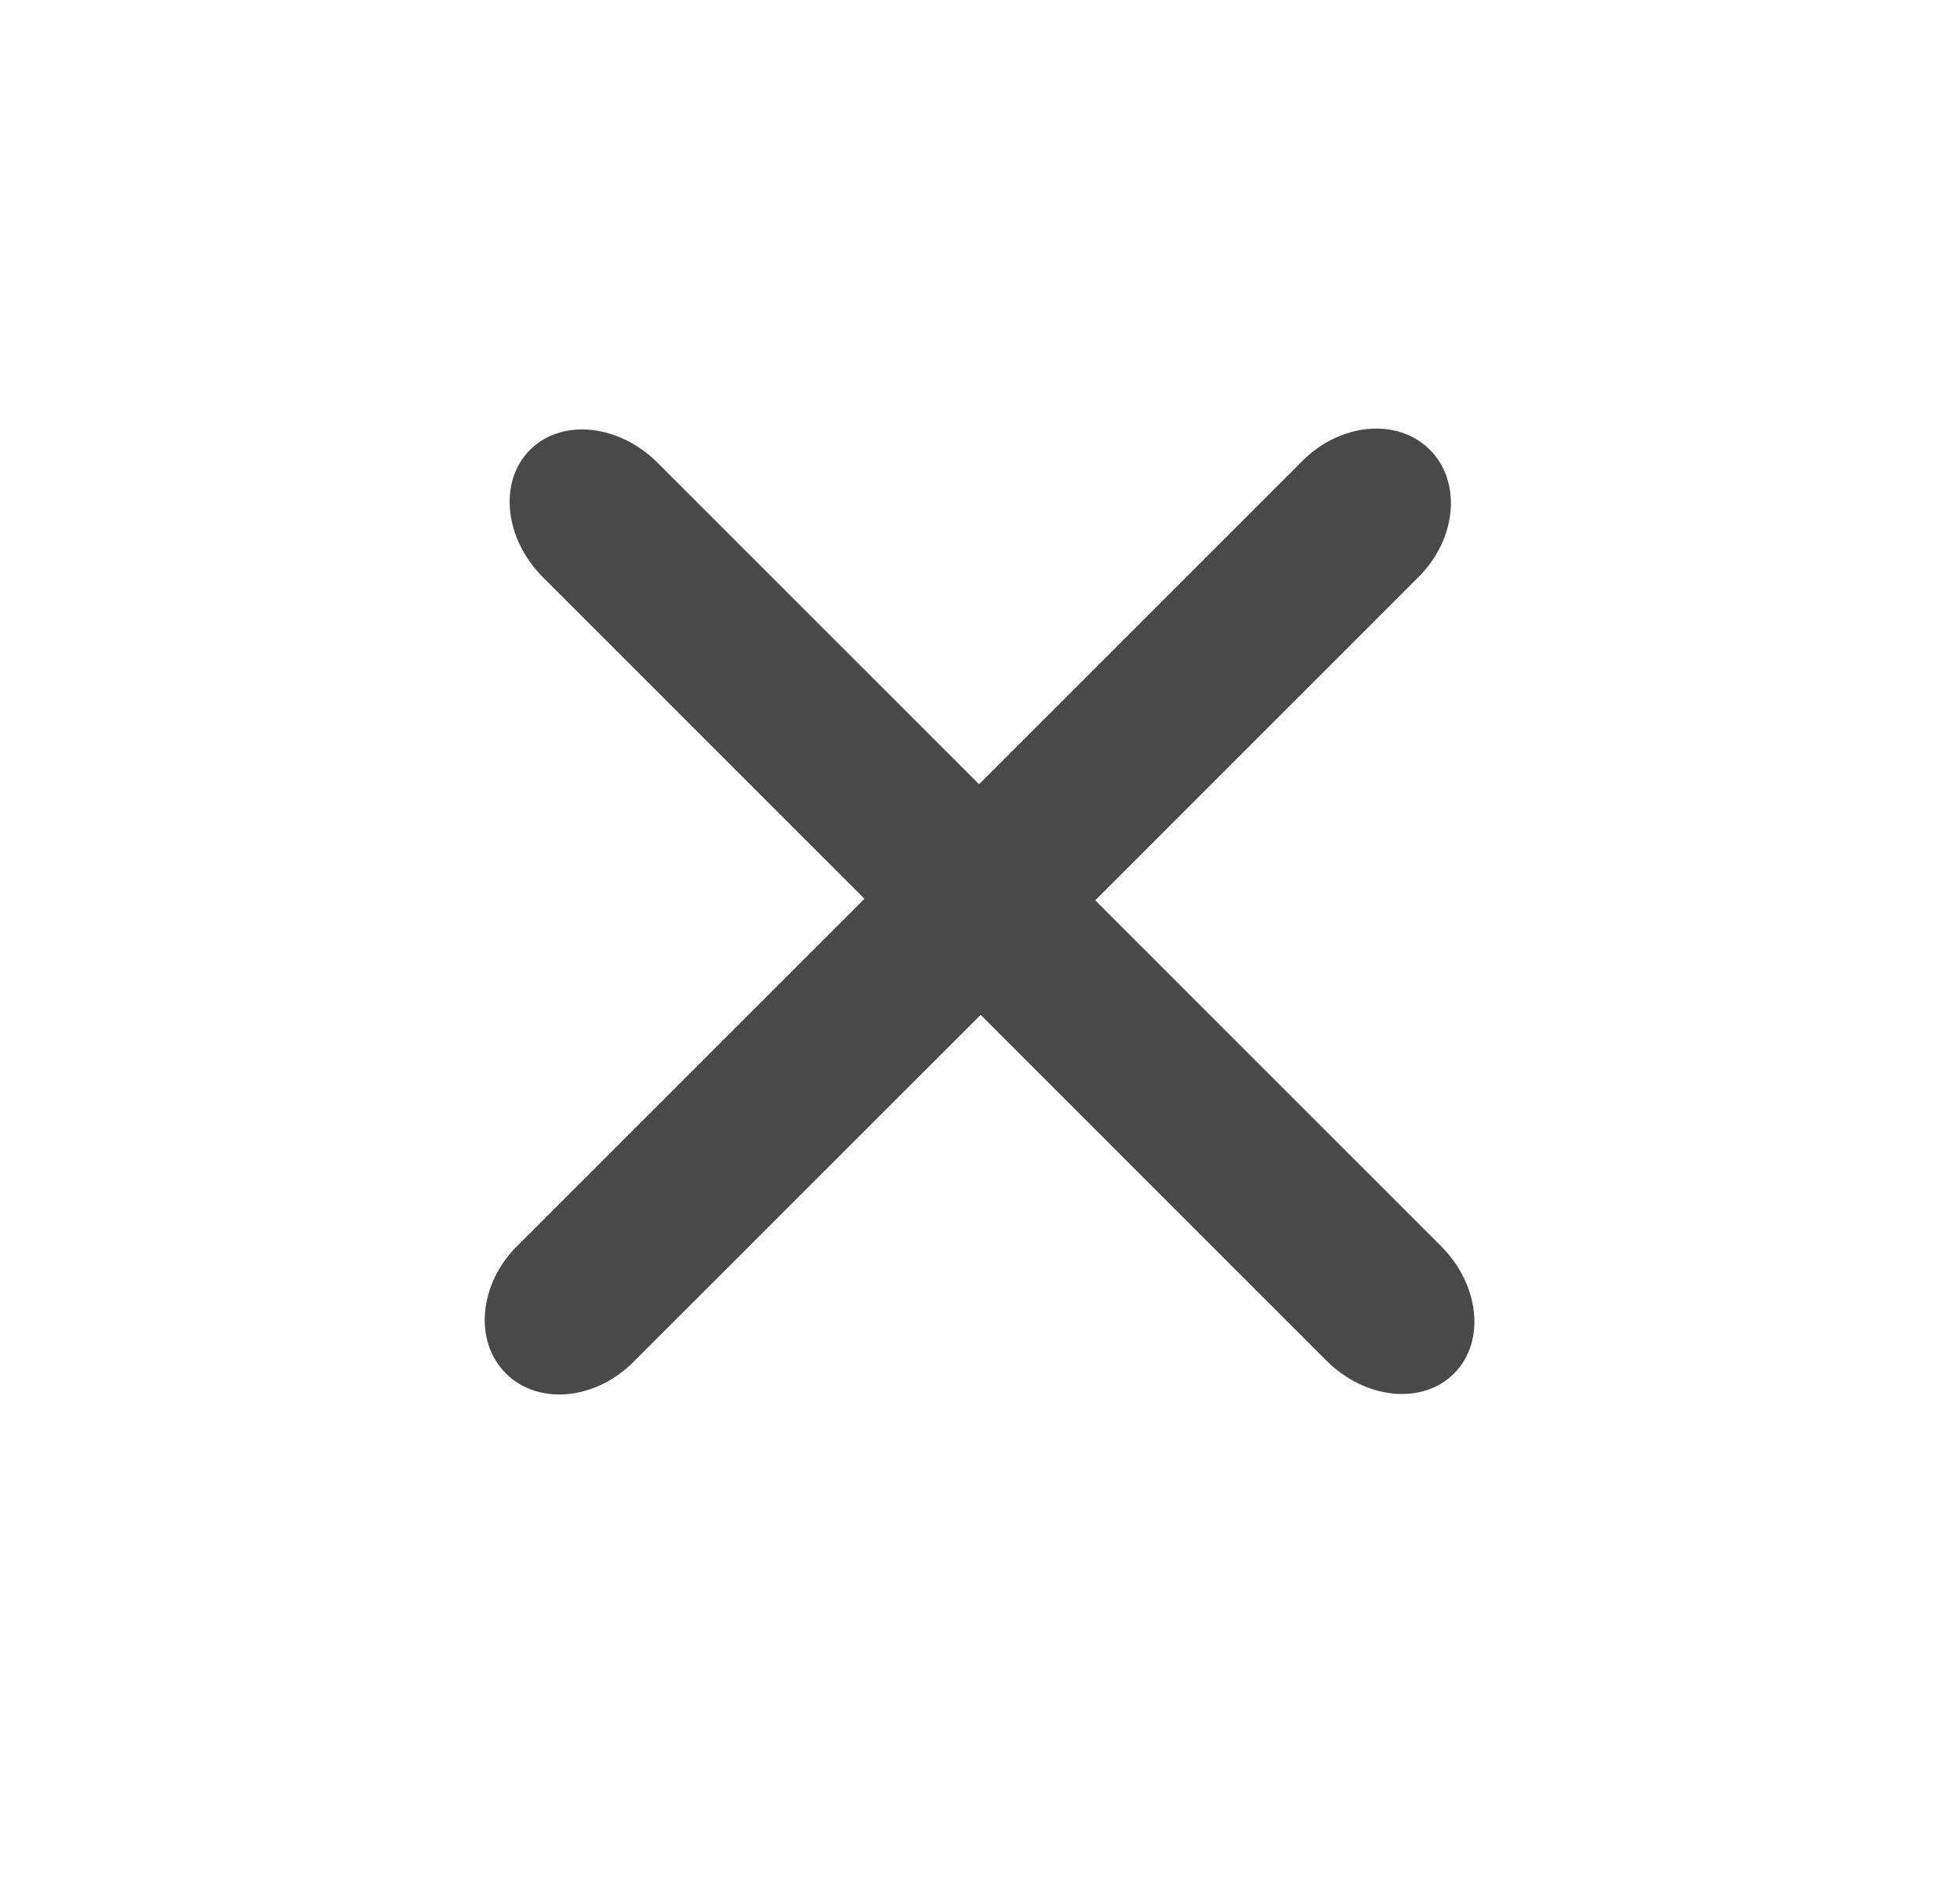 <svg width="24" height="23" viewBox="0 0 24 23" fill="none" xmlns="http://www.w3.org/2000/svg">
<path fill-rule="evenodd" clip-rule="evenodd" d="M17.508 5.508C17.115 5.115 16.416 5.177 15.948 5.645L11.988 9.605L8.052 5.668C7.577 5.193 6.878 5.122 6.49 5.51C6.103 5.897 6.174 6.596 6.649 7.071L10.585 11.008L6.332 15.261C5.863 15.73 5.801 16.429 6.194 16.821C6.587 17.214 7.285 17.152 7.754 16.683L12.008 12.43L16.242 16.665C16.718 17.14 17.417 17.211 17.804 16.823C18.192 16.436 18.12 15.737 17.645 15.262L13.411 11.027L17.37 7.067C17.839 6.599 17.9 5.9 17.508 5.508Z" fill="#494949"/>
</svg>
